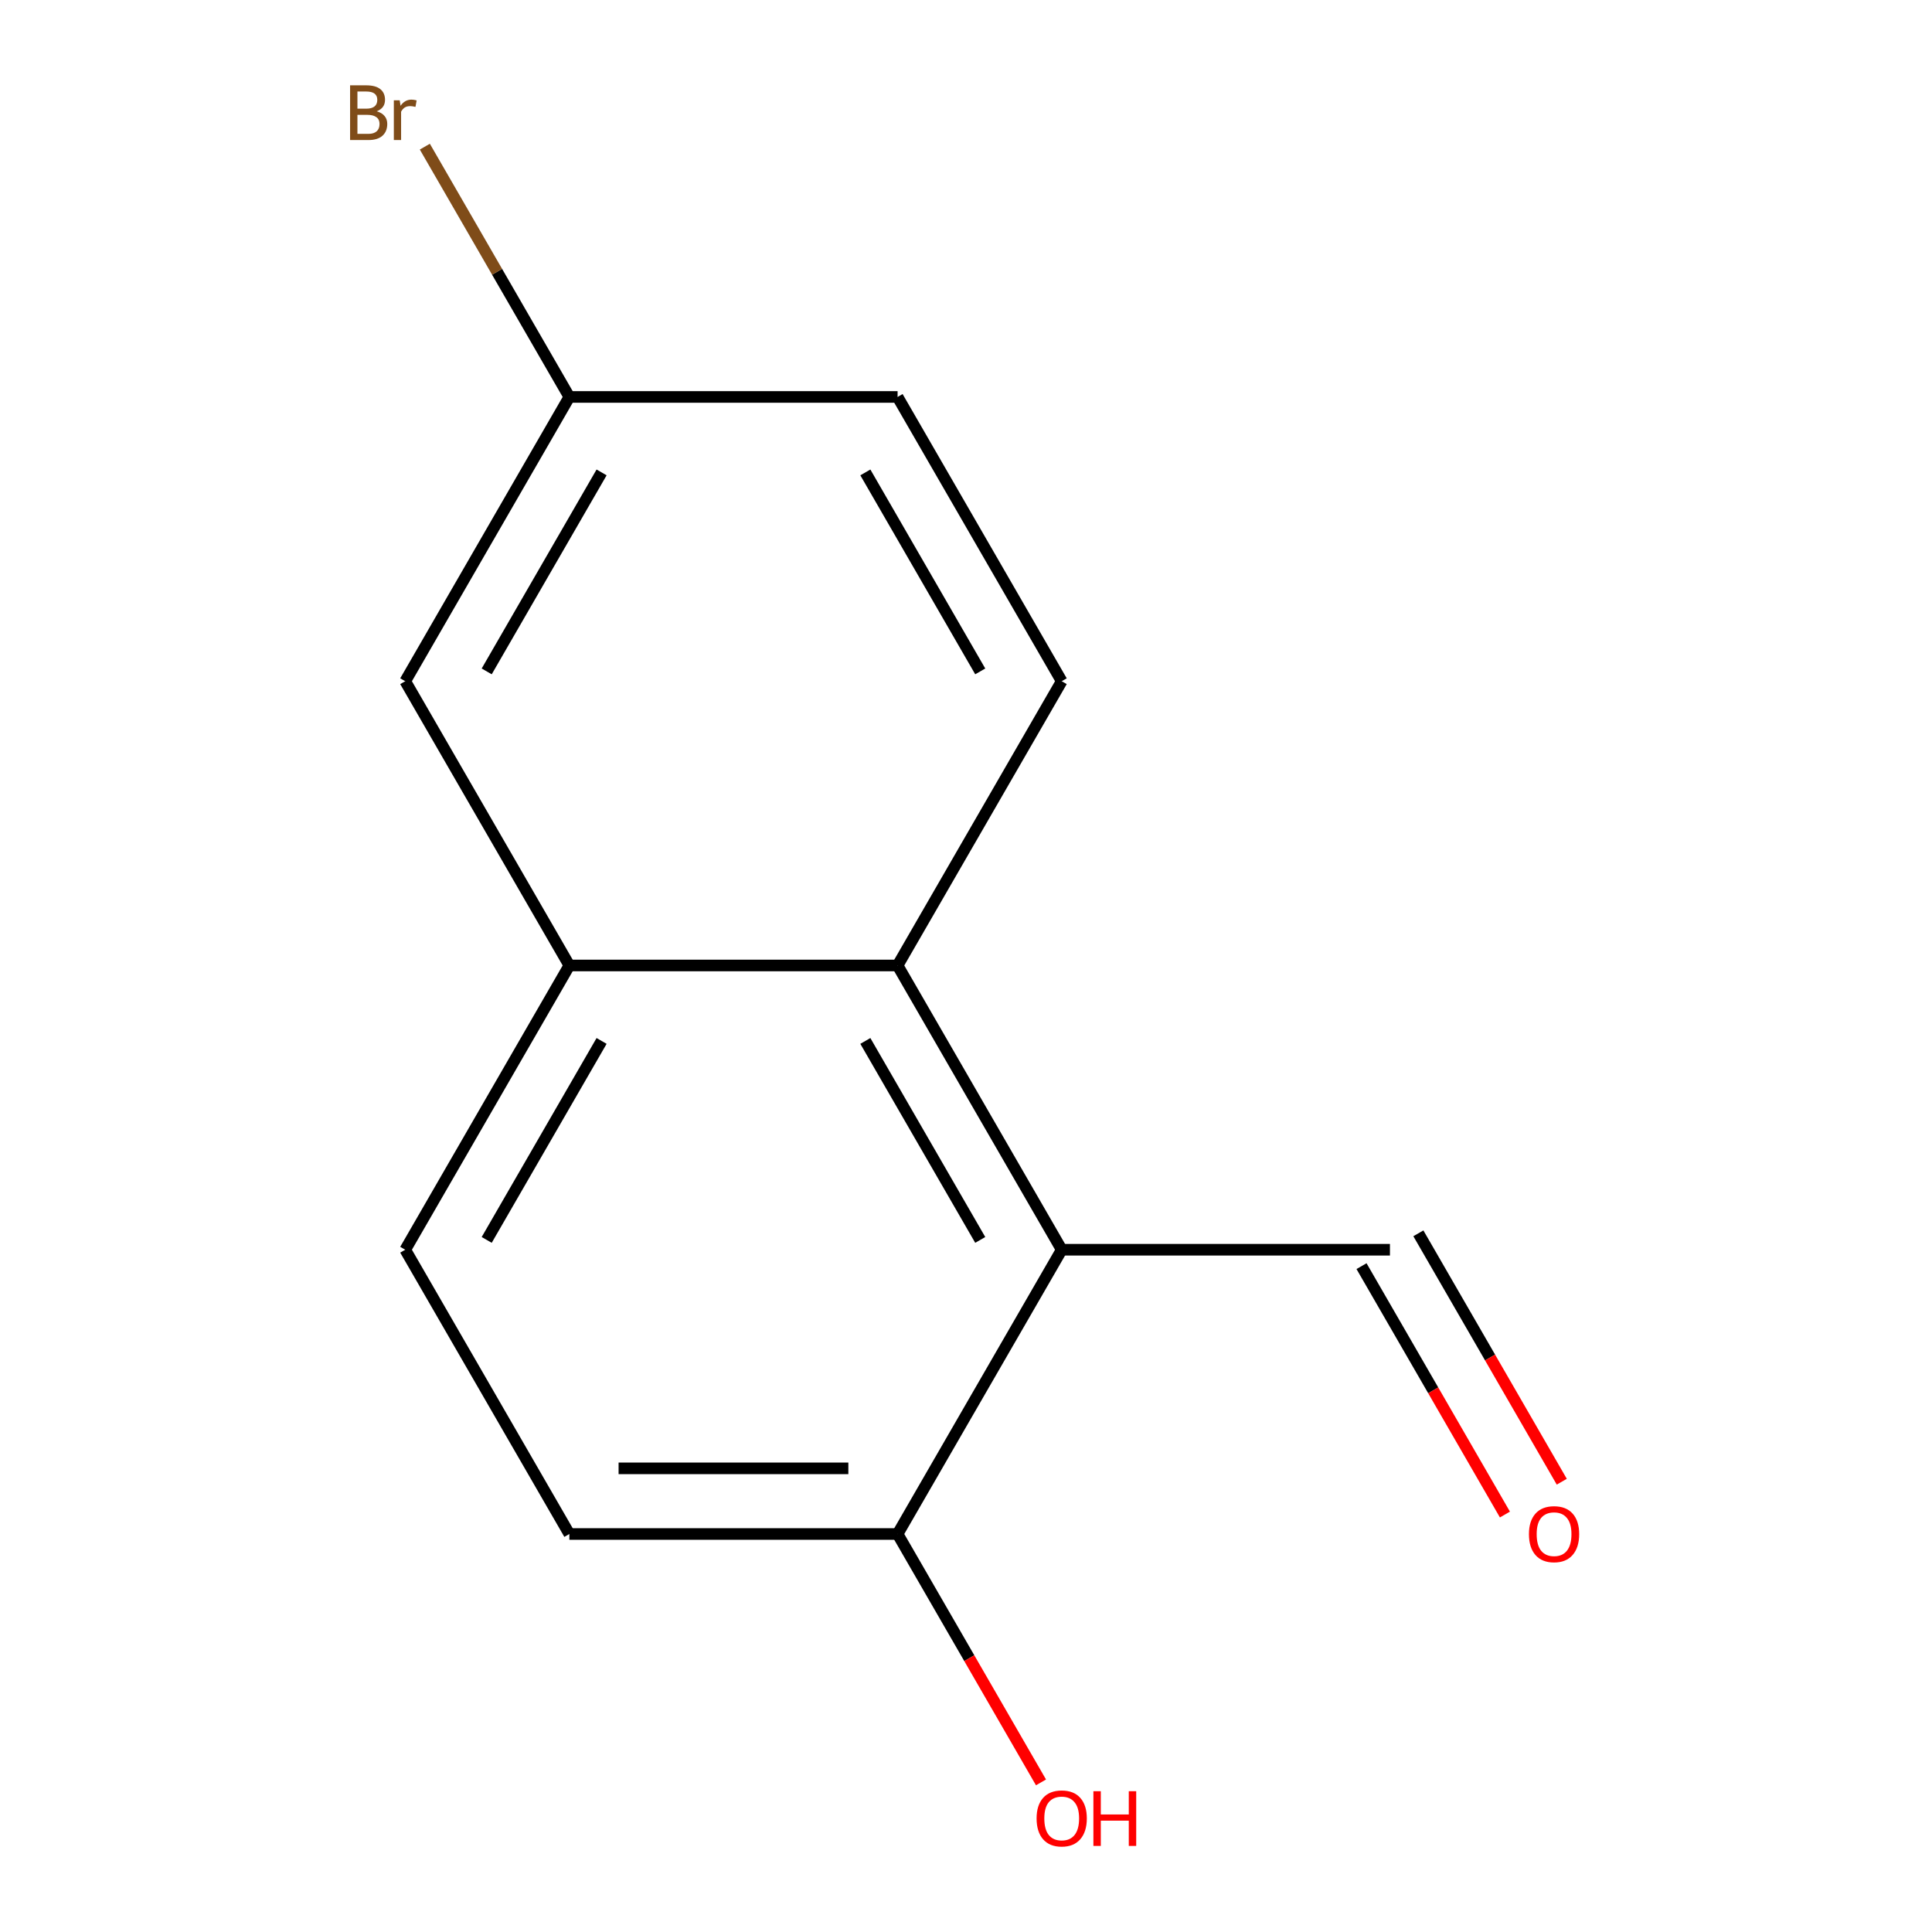 <?xml version='1.0' encoding='iso-8859-1'?>
<svg version='1.1' baseProfile='full'
              xmlns='http://www.w3.org/2000/svg'
                      xmlns:rdkit='http://www.rdkit.org/xml'
                      xmlns:xlink='http://www.w3.org/1999/xlink'
                  xml:space='preserve'
width='1000px' height='1000px' viewBox='0 0 1000 1000'>
<!-- END OF HEADER -->
<rect style='opacity:1.0;fill:#FFFFFF;stroke:none' width='1000' height='1000' x='0' y='0'> </rect>
<path class='bond-0' d='M 549.537,646.861 L 464.59,499.727' style='fill:none;fill-rule:evenodd;stroke:#000000;stroke-width:6px;stroke-linecap:butt;stroke-linejoin:miter;stroke-opacity:1' />
<path class='bond-0' d='M 507.368,641.78 L 447.905,538.787' style='fill:none;fill-rule:evenodd;stroke:#000000;stroke-width:6px;stroke-linecap:butt;stroke-linejoin:miter;stroke-opacity:1' />
<path class='bond-3' d='M 549.537,646.861 L 464.59,793.994' style='fill:none;fill-rule:evenodd;stroke:#000000;stroke-width:6px;stroke-linecap:butt;stroke-linejoin:miter;stroke-opacity:1' />
<path class='bond-5' d='M 549.537,646.861 L 719.432,646.861' style='fill:none;fill-rule:evenodd;stroke:#000000;stroke-width:6px;stroke-linecap:butt;stroke-linejoin:miter;stroke-opacity:1' />
<path class='bond-1' d='M 464.59,499.727 L 294.695,499.727' style='fill:none;fill-rule:evenodd;stroke:#000000;stroke-width:6px;stroke-linecap:butt;stroke-linejoin:miter;stroke-opacity:1' />
<path class='bond-2' d='M 464.59,499.727 L 549.537,352.594' style='fill:none;fill-rule:evenodd;stroke:#000000;stroke-width:6px;stroke-linecap:butt;stroke-linejoin:miter;stroke-opacity:1' />
<path class='bond-4' d='M 294.695,499.727 L 209.747,352.594' style='fill:none;fill-rule:evenodd;stroke:#000000;stroke-width:6px;stroke-linecap:butt;stroke-linejoin:miter;stroke-opacity:1' />
<path class='bond-13' d='M 294.695,499.727 L 209.747,646.861' style='fill:none;fill-rule:evenodd;stroke:#000000;stroke-width:6px;stroke-linecap:butt;stroke-linejoin:miter;stroke-opacity:1' />
<path class='bond-13' d='M 311.379,538.787 L 251.916,641.78' style='fill:none;fill-rule:evenodd;stroke:#000000;stroke-width:6px;stroke-linecap:butt;stroke-linejoin:miter;stroke-opacity:1' />
<path class='bond-10' d='M 549.537,352.594 L 464.59,205.46' style='fill:none;fill-rule:evenodd;stroke:#000000;stroke-width:6px;stroke-linecap:butt;stroke-linejoin:miter;stroke-opacity:1' />
<path class='bond-10' d='M 507.368,347.513 L 447.905,244.52' style='fill:none;fill-rule:evenodd;stroke:#000000;stroke-width:6px;stroke-linecap:butt;stroke-linejoin:miter;stroke-opacity:1' />
<path class='bond-7' d='M 464.59,793.994 L 294.695,793.994' style='fill:none;fill-rule:evenodd;stroke:#000000;stroke-width:6px;stroke-linecap:butt;stroke-linejoin:miter;stroke-opacity:1' />
<path class='bond-7' d='M 439.105,760.015 L 320.179,760.015' style='fill:none;fill-rule:evenodd;stroke:#000000;stroke-width:6px;stroke-linecap:butt;stroke-linejoin:miter;stroke-opacity:1' />
<path class='bond-12' d='M 464.59,793.994 L 501.704,858.277' style='fill:none;fill-rule:evenodd;stroke:#000000;stroke-width:6px;stroke-linecap:butt;stroke-linejoin:miter;stroke-opacity:1' />
<path class='bond-12' d='M 501.704,858.277 L 538.817,922.56' style='fill:none;fill-rule:evenodd;stroke:#FF0000;stroke-width:6px;stroke-linecap:butt;stroke-linejoin:miter;stroke-opacity:1' />
<path class='bond-14' d='M 209.747,352.594 L 294.695,205.46' style='fill:none;fill-rule:evenodd;stroke:#000000;stroke-width:6px;stroke-linecap:butt;stroke-linejoin:miter;stroke-opacity:1' />
<path class='bond-14' d='M 251.916,347.513 L 311.379,244.52' style='fill:none;fill-rule:evenodd;stroke:#000000;stroke-width:6px;stroke-linecap:butt;stroke-linejoin:miter;stroke-opacity:1' />
<path class='bond-8' d='M 704.719,655.355 L 741.833,719.638' style='fill:none;fill-rule:evenodd;stroke:#000000;stroke-width:6px;stroke-linecap:butt;stroke-linejoin:miter;stroke-opacity:1' />
<path class='bond-8' d='M 741.833,719.638 L 778.947,783.922' style='fill:none;fill-rule:evenodd;stroke:#FF0000;stroke-width:6px;stroke-linecap:butt;stroke-linejoin:miter;stroke-opacity:1' />
<path class='bond-8' d='M 734.146,638.366 L 771.259,702.649' style='fill:none;fill-rule:evenodd;stroke:#000000;stroke-width:6px;stroke-linecap:butt;stroke-linejoin:miter;stroke-opacity:1' />
<path class='bond-8' d='M 771.259,702.649 L 808.373,766.932' style='fill:none;fill-rule:evenodd;stroke:#FF0000;stroke-width:6px;stroke-linecap:butt;stroke-linejoin:miter;stroke-opacity:1' />
<path class='bond-6' d='M 209.747,646.861 L 294.695,793.994' style='fill:none;fill-rule:evenodd;stroke:#000000;stroke-width:6px;stroke-linecap:butt;stroke-linejoin:miter;stroke-opacity:1' />
<path class='bond-9' d='M 294.695,205.46 L 464.59,205.46' style='fill:none;fill-rule:evenodd;stroke:#000000;stroke-width:6px;stroke-linecap:butt;stroke-linejoin:miter;stroke-opacity:1' />
<path class='bond-11' d='M 294.695,205.46 L 257.295,140.682' style='fill:none;fill-rule:evenodd;stroke:#000000;stroke-width:6px;stroke-linecap:butt;stroke-linejoin:miter;stroke-opacity:1' />
<path class='bond-11' d='M 257.295,140.682 L 219.894,75.903' style='fill:none;fill-rule:evenodd;stroke:#7F4C19;stroke-width:6px;stroke-linecap:butt;stroke-linejoin:miter;stroke-opacity:1' />
<path  class='atom-9' d='M 791.38 794.074
Q 791.38 787.274, 794.74 783.474
Q 798.1 779.674, 804.38 779.674
Q 810.66 779.674, 814.02 783.474
Q 817.38 787.274, 817.38 794.074
Q 817.38 800.954, 813.98 804.874
Q 810.58 808.754, 804.38 808.754
Q 798.14 808.754, 794.74 804.874
Q 791.38 800.994, 791.38 794.074
M 804.38 805.554
Q 808.7 805.554, 811.02 802.674
Q 813.38 799.754, 813.38 794.074
Q 813.38 788.514, 811.02 785.714
Q 808.7 782.874, 804.38 782.874
Q 800.06 782.874, 797.7 785.674
Q 795.38 788.474, 795.38 794.074
Q 795.38 799.794, 797.7 802.674
Q 800.06 805.554, 804.38 805.554
' fill='#FF0000'/>
<path  class='atom-12' d='M 194.967 57.607
Q 197.687 58.367, 199.047 60.047
Q 200.447 61.687, 200.447 64.127
Q 200.447 68.047, 197.927 70.287
Q 195.447 72.487, 190.727 72.487
L 181.207 72.487
L 181.207 44.167
L 189.567 44.167
Q 194.407 44.167, 196.847 46.127
Q 199.287 48.087, 199.287 51.687
Q 199.287 55.967, 194.967 57.607
M 185.007 47.367
L 185.007 56.247
L 189.567 56.247
Q 192.367 56.247, 193.807 55.127
Q 195.287 53.967, 195.287 51.687
Q 195.287 47.367, 189.567 47.367
L 185.007 47.367
M 190.727 69.287
Q 193.487 69.287, 194.967 67.967
Q 196.447 66.647, 196.447 64.127
Q 196.447 61.807, 194.807 60.647
Q 193.207 59.447, 190.127 59.447
L 185.007 59.447
L 185.007 69.287
L 190.727 69.287
' fill='#7F4C19'/>
<path  class='atom-12' d='M 206.887 51.927
L 207.327 54.767
Q 209.487 51.567, 213.007 51.567
Q 214.127 51.567, 215.647 51.967
L 215.047 55.327
Q 213.327 54.927, 212.367 54.927
Q 210.687 54.927, 209.567 55.607
Q 208.487 56.247, 207.607 57.807
L 207.607 72.487
L 203.847 72.487
L 203.847 51.927
L 206.887 51.927
' fill='#7F4C19'/>
<path  class='atom-13' d='M 536.537 941.208
Q 536.537 934.408, 539.897 930.608
Q 543.257 926.808, 549.537 926.808
Q 555.817 926.808, 559.177 930.608
Q 562.537 934.408, 562.537 941.208
Q 562.537 948.088, 559.137 952.008
Q 555.737 955.888, 549.537 955.888
Q 543.297 955.888, 539.897 952.008
Q 536.537 948.128, 536.537 941.208
M 549.537 952.688
Q 553.857 952.688, 556.177 949.808
Q 558.537 946.888, 558.537 941.208
Q 558.537 935.648, 556.177 932.848
Q 553.857 930.008, 549.537 930.008
Q 545.217 930.008, 542.857 932.808
Q 540.537 935.608, 540.537 941.208
Q 540.537 946.928, 542.857 949.808
Q 545.217 952.688, 549.537 952.688
' fill='#FF0000'/>
<path  class='atom-13' d='M 565.937 927.128
L 569.777 927.128
L 569.777 939.168
L 584.257 939.168
L 584.257 927.128
L 588.097 927.128
L 588.097 955.448
L 584.257 955.448
L 584.257 942.368
L 569.777 942.368
L 569.777 955.448
L 565.937 955.448
L 565.937 927.128
' fill='#FF0000'/>
</svg>
